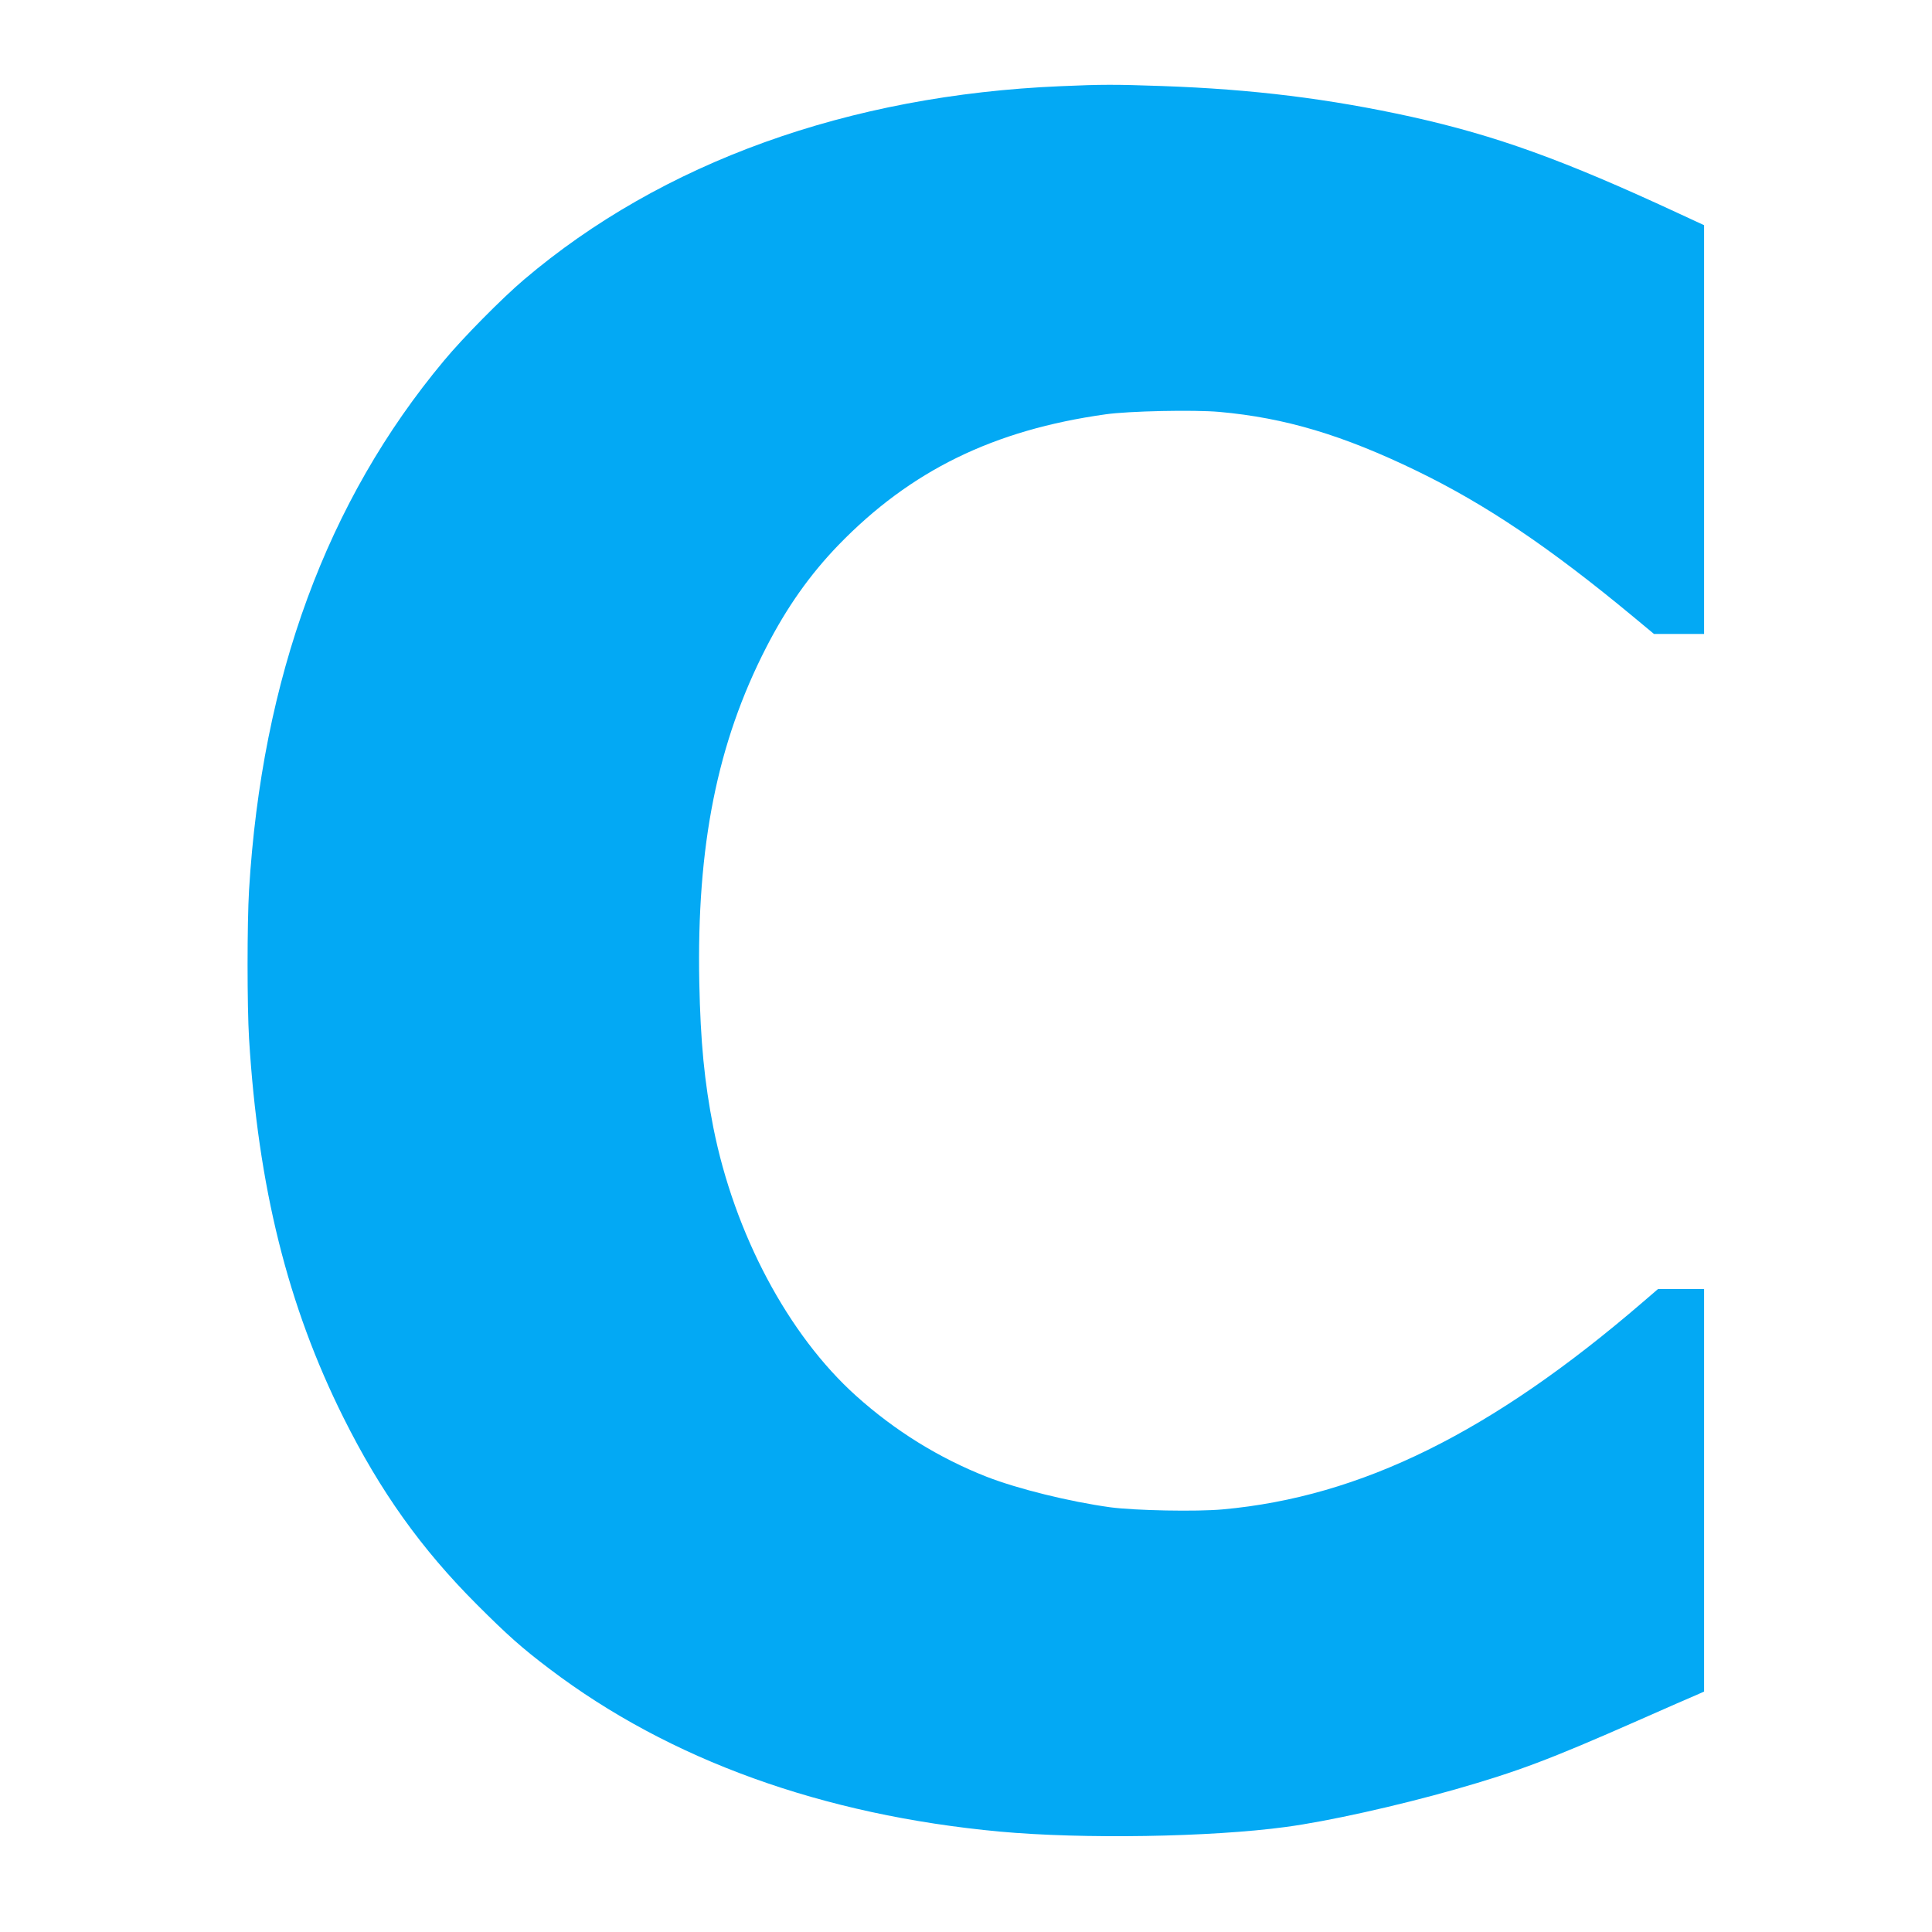 <?xml version="1.0" standalone="no"?>
<!DOCTYPE svg PUBLIC "-//W3C//DTD SVG 20010904//EN"
 "http://www.w3.org/TR/2001/REC-SVG-20010904/DTD/svg10.dtd">
<svg version="1.0" xmlns="http://www.w3.org/2000/svg"
 width="1280pt" height="1280pt" viewBox="0 0 1280 1280"
 preserveAspectRatio="xMidYMid meet">
<g transform="translate(0,1280) scale(0.1,-0.1)"
fill="#03a9f4" stroke="none">
<path d="M7028 12229 c-1407 -59 -2643 -505 -3557 -1282 -145 -123 -405 -386
-530 -537 -775 -928 -1206 -2100 -1291 -3507 -13 -219 -13 -768 0 -983 60
-983 256 -1772 626 -2513 244 -489 515 -869 884 -1238 201 -201 297 -287 481
-426 795 -603 1809 -969 2985 -1078 548 -50 1391 -37 1894 31 276 37 735 139
1122 249 416 119 625 198 1208 455 190 84 366 161 393 172 l47 21 0 1333 0
1334 -152 0 -153 0 -100 -86 c-1003 -864 -1868 -1291 -2783 -1374 -172 -16
-584 -8 -747 14 -269 37 -613 122 -818 202 -316 124 -608 305 -865 536 -450
404 -806 1074 -946 1778 -59 301 -85 566 -93 960 -18 906 119 1589 443 2220
137 267 289 482 479 679 478 493 1027 762 1770 866 153 22 586 31 754 16 434
-39 817 -153 1308 -391 457 -222 879 -506 1435 -967 l136 -113 166 0 166 0 0
1354 0 1354 -177 82 c-754 350 -1199 511 -1761 636 -546 120 -1052 183 -1652
204 -315 11 -398 11 -672 -1z"/>
</g>
</svg>
